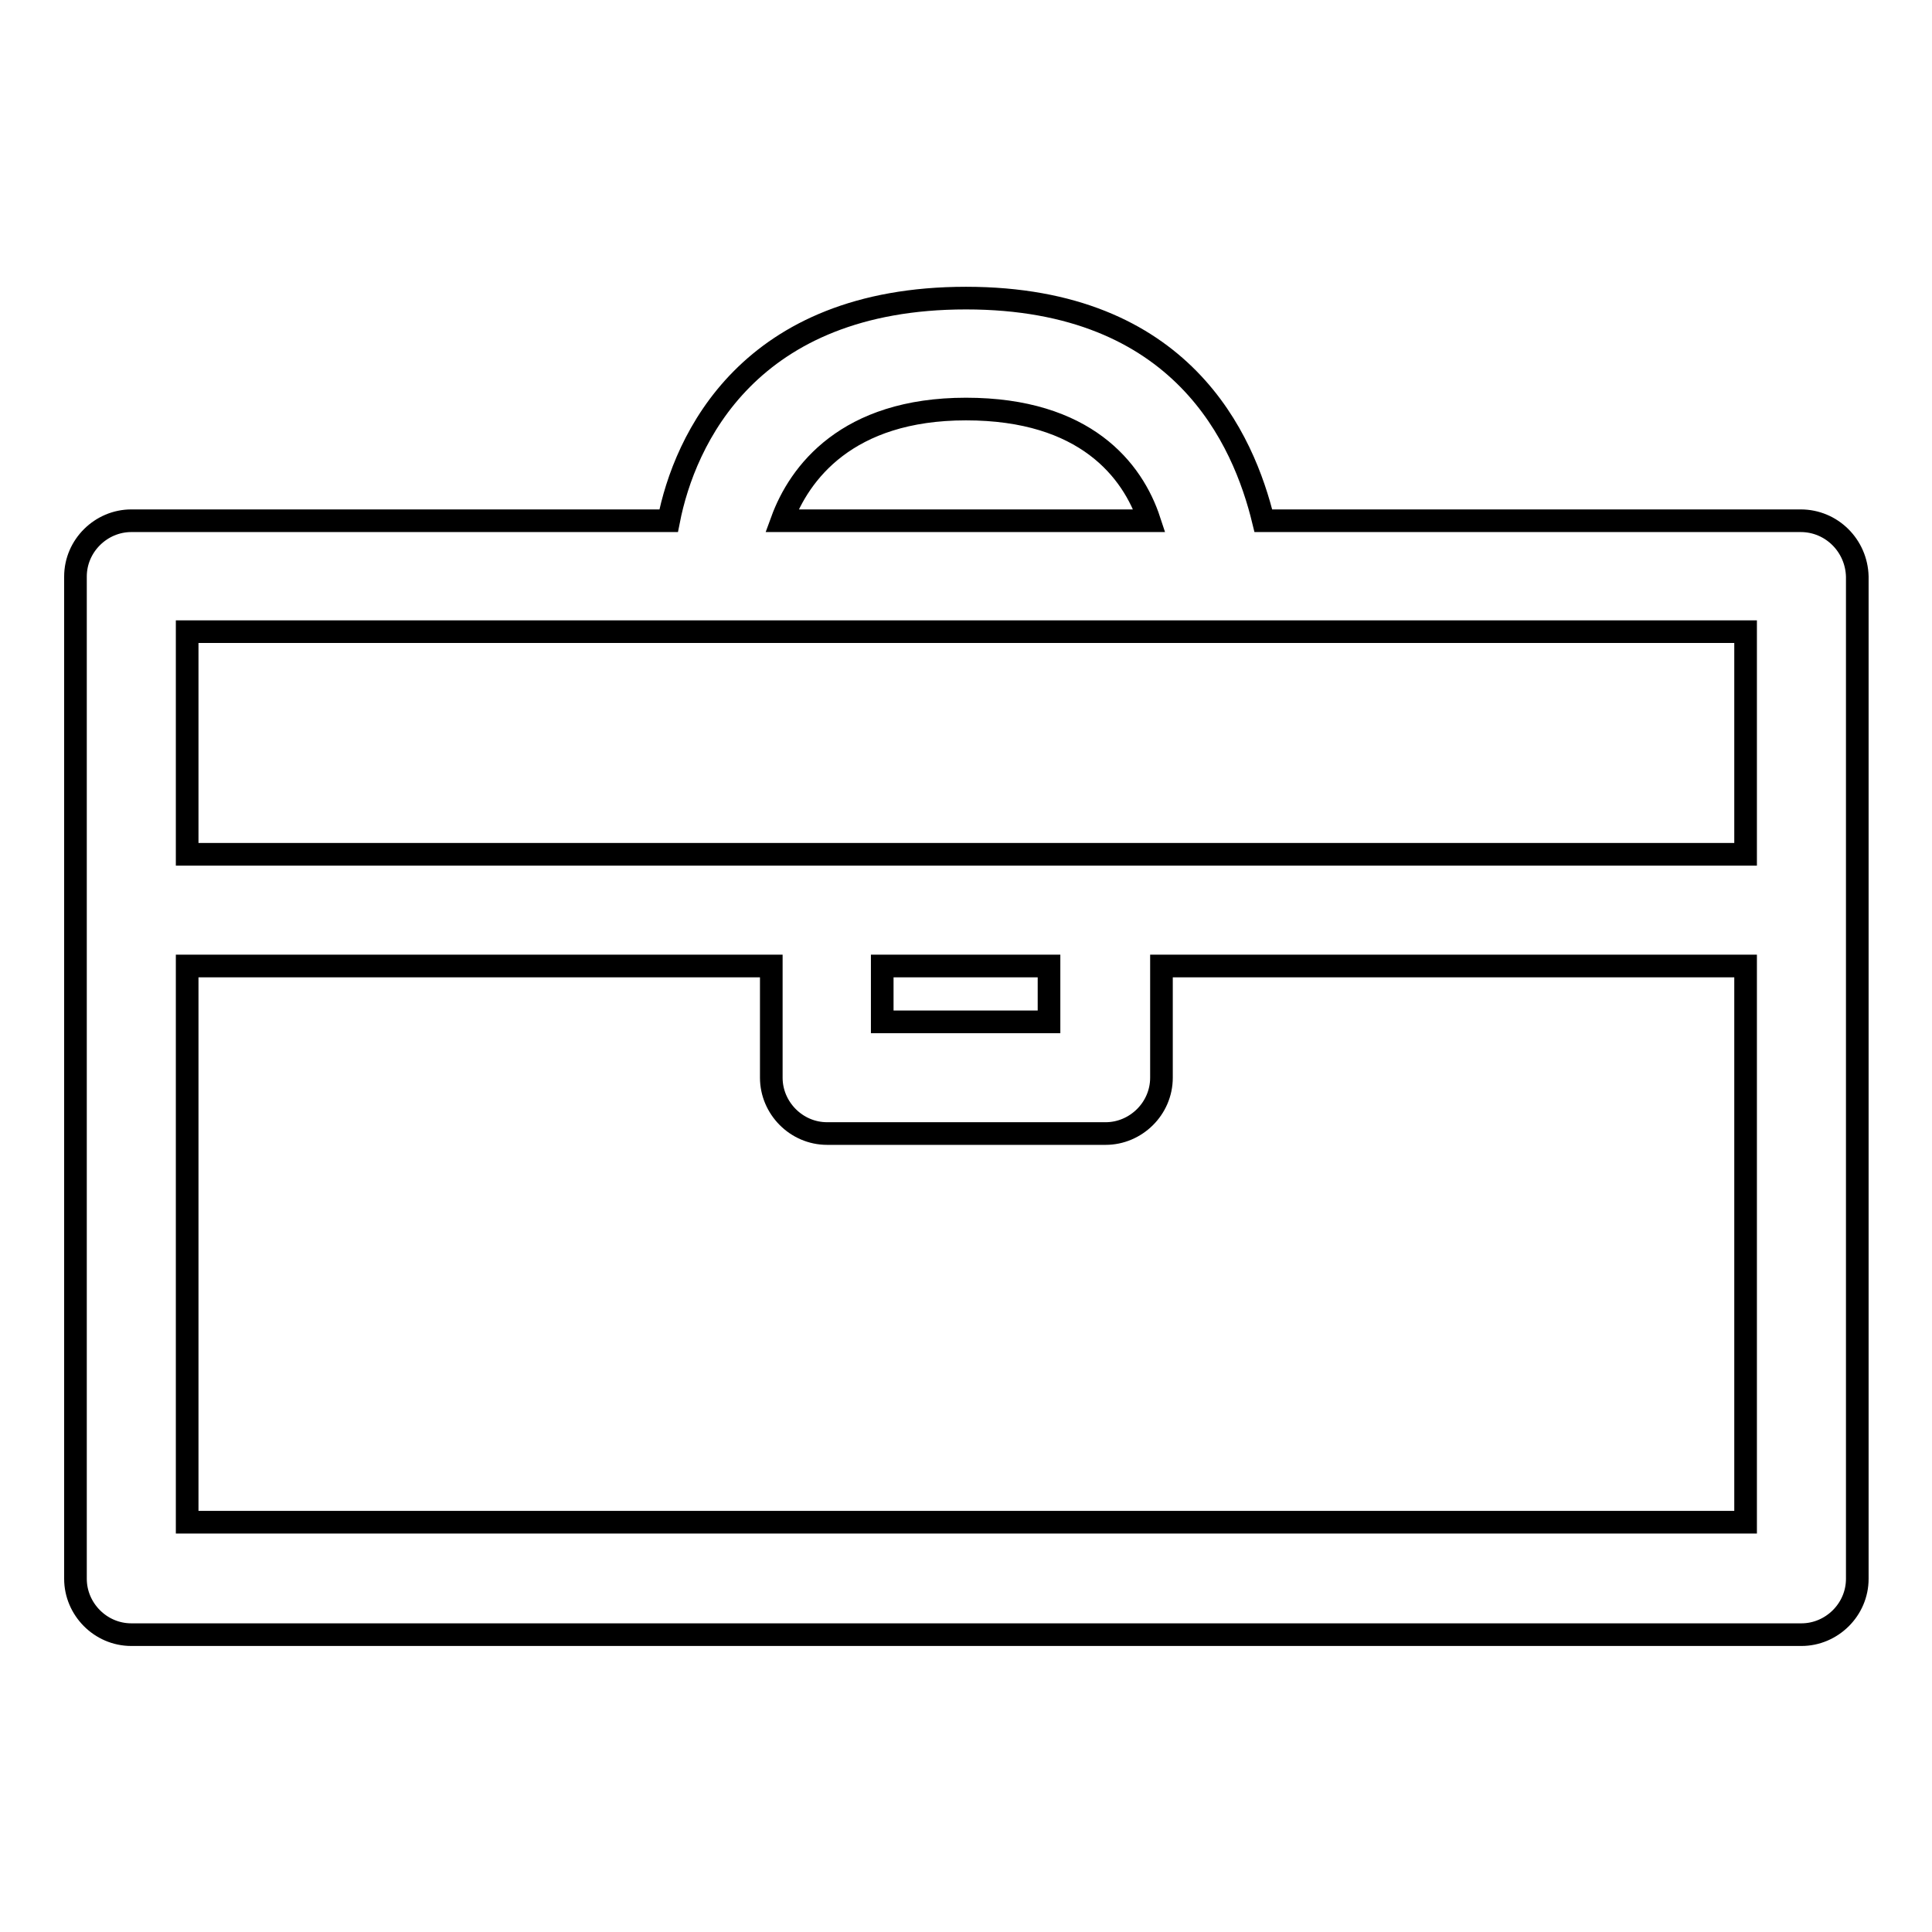 <?xml version="1.0" encoding="utf-8"?>
<!-- Svg Vector Icons : http://www.onlinewebfonts.com/icon -->
<!DOCTYPE svg PUBLIC "-//W3C//DTD SVG 1.1//EN" "http://www.w3.org/Graphics/SVG/1.1/DTD/svg11.dtd">
<svg version="1.1" xmlns="http://www.w3.org/2000/svg" xmlns:xlink="http://www.w3.org/1999/xlink" x="0px" y="0px" viewBox="0 0 256 256" enable-background="new 0 0 256 256" xml:space="preserve">
<g><g><path stroke-width="3" fill-opacity="0" stroke="#000000"  d="M238.6,69h-71.2c-2.6-10.7-10.7-29.5-39.4-29.5c-28.8,0-37.3,18.8-39.4,29.5H17.4c-4,0-7.4,3.3-7.4,7.4v132.8c0,4,3.3,7.4,7.4,7.4h221.3c4,0,7.4-3.3,7.4-7.4V76.4C246,72.3,242.7,69,238.6,69z M128,54.2c15.8,0,22.1,8.1,24.3,14.8h-48.7C105.9,62.7,112.2,54.2,128,54.2z M231.3,83.7v29.5H24.8V83.7H231.3z M116.9,128h22.1v7.4h-22.1V128z M24.8,201.7V128h77.4v14.8c0,4,3.3,7.4,7.4,7.4h36.9c4,0,7.4-3.3,7.4-7.4V128h77.4v73.7H24.8z"/></g></g>
</svg>